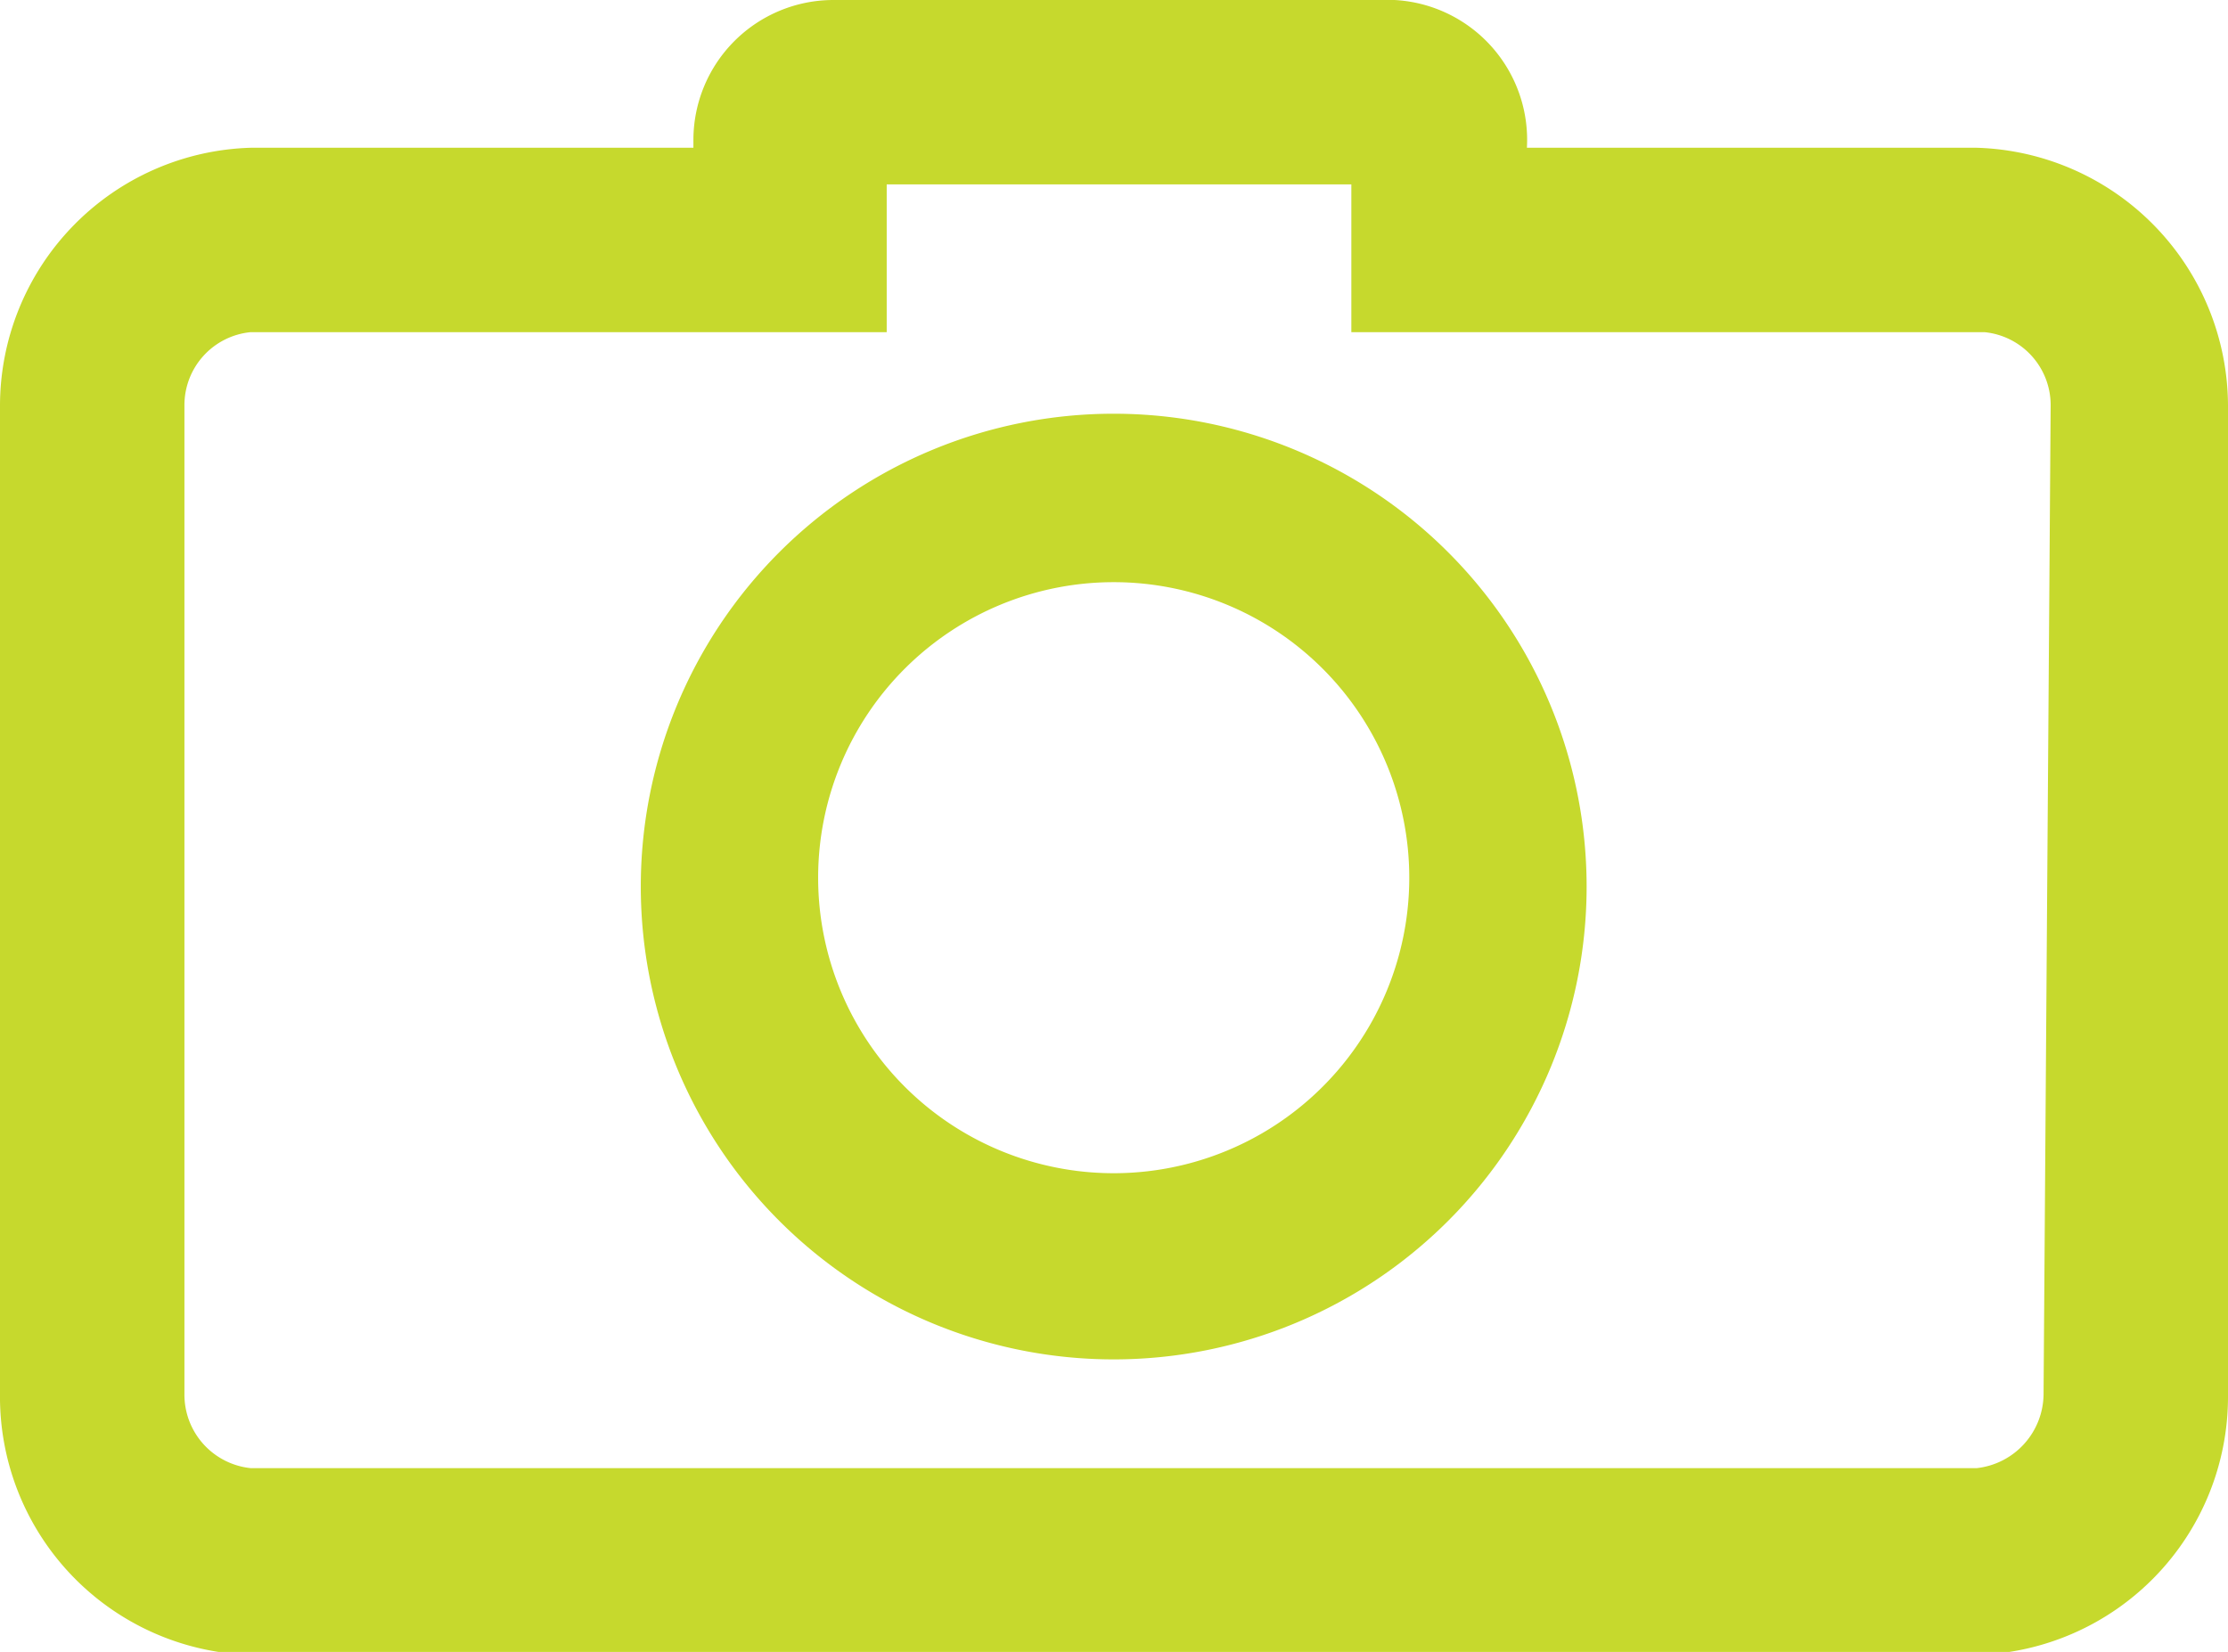 <svg xmlns="http://www.w3.org/2000/svg" viewBox="0 0 37.69 27.95"><defs><style>.cls-1{fill:#c6d92d;}</style></defs><g id="Layer_2" data-name="Layer 2"><g id="Navigation"><g id="Artwork_13" data-name="Artwork 13"><g id="Group_991" data-name="Group 991"><path id="Path_955" data-name="Path 955" class="cls-1" d="M33.44,2.5H25.83A2.37,2.37,0,0,0,23.59,0H14.1a2.37,2.37,0,0,0-2.37,2.37V2.5H4.24A4.37,4.37,0,0,0,0,6.86V23.58A4.37,4.37,0,0,0,4.24,28h29.2a4.37,4.37,0,0,0,4.25-4.37V6.86A4.38,4.38,0,0,0,33.44,2.5m1.13,21.09a1.27,1.27,0,0,1-1.13,1.25H4.24a1.25,1.25,0,0,1-1.12-1.26V6.86A1.24,1.24,0,0,1,4.24,5.62H15V3.12h7.86v2.5H33.57a1.24,1.24,0,0,1,1.12,1.24Z"/><path id="Path_956" data-name="Path 956" class="cls-1" d="M18.84,7a8,8,0,1,0,8,8,8,8,0,0,0-8-8h0m0,12.85a5,5,0,1,1,5-5,5,5,0,0,1-5,5h0"/></g></g></g></g></svg>